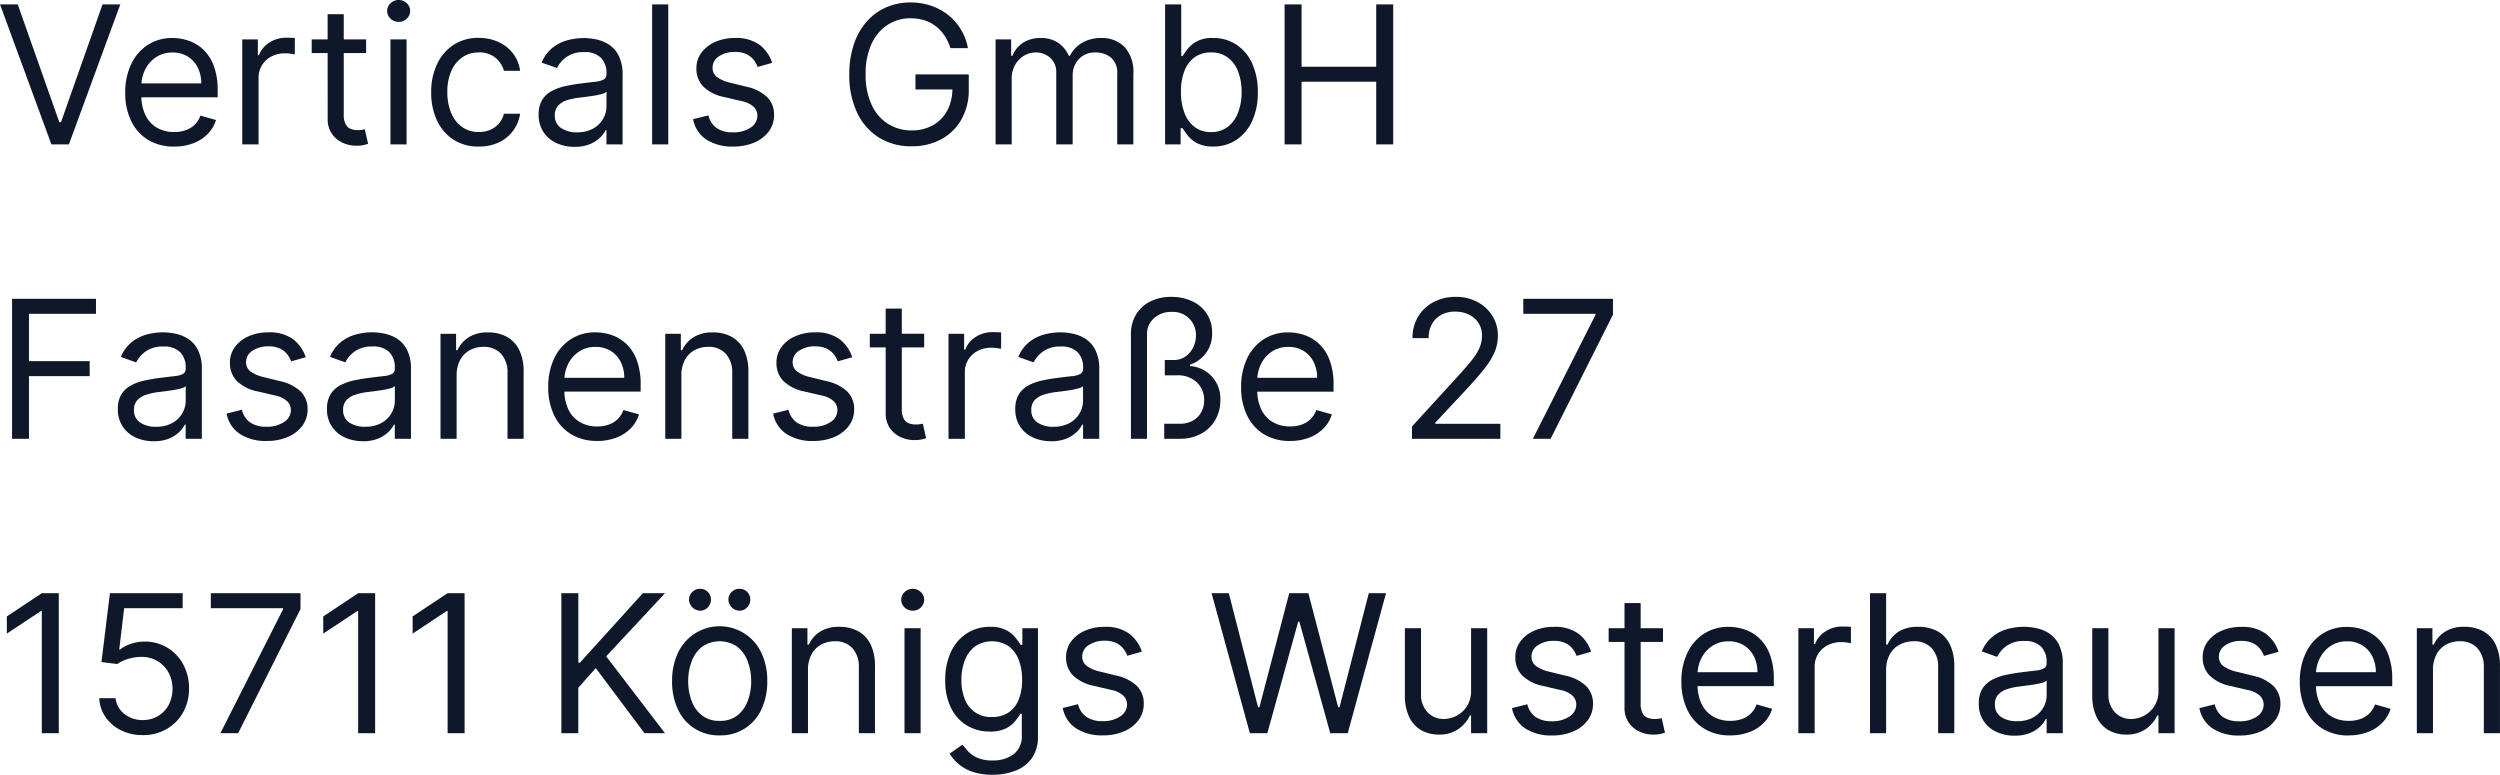 <svg xmlns="http://www.w3.org/2000/svg" width="220.783" height="68.42" viewBox="0 0 220.783 68.42">
  <path id="Pfad_58146" data-name="Pfad 58146" d="M2-12.364,5.675-1.956H5.82L9.49-12.364h1.57L6.52,0H4.974L.435-12.364ZM15.817.193A4.328,4.328,0,0,1,13.508-.4a3.921,3.921,0,0,1-1.491-1.666,5.635,5.635,0,0,1-.522-2.5,5.753,5.753,0,0,1,.522-2.514,4.092,4.092,0,0,1,1.461-1.7,3.924,3.924,0,0,1,2.194-.613,4.4,4.4,0,0,1,1.431.241,3.565,3.565,0,0,1,1.286.782,3.783,3.783,0,0,1,.924,1.428,6.073,6.073,0,0,1,.344,2.185v.6H12.509V-5.385h5.7a3.065,3.065,0,0,0-.311-1.4,2.393,2.393,0,0,0-.881-.972,2.484,2.484,0,0,0-1.343-.356,2.556,2.556,0,0,0-1.47.42,2.794,2.794,0,0,0-.951,1.09,3.192,3.192,0,0,0-.332,1.437v.821a3.932,3.932,0,0,0,.365,1.778,2.571,2.571,0,0,0,1.017,1.1,2.971,2.971,0,0,0,1.515.377,3.056,3.056,0,0,0,1.017-.16,2.122,2.122,0,0,0,.788-.483,2.166,2.166,0,0,0,.513-.806l1.376.386a3.028,3.028,0,0,1-.73,1.229A3.507,3.507,0,0,1,17.513-.1,4.658,4.658,0,0,1,15.817.193ZM21.83,0V-9.273h1.376v1.4h.1a2.227,2.227,0,0,1,.918-1.117,2.7,2.7,0,0,1,1.5-.429q.157,0,.392.006t.356.018v1.449q-.072-.018-.329-.057a3.573,3.573,0,0,0-.54-.039,2.527,2.527,0,0,0-1.2.281,2.142,2.142,0,0,0-.833.773,2.082,2.082,0,0,0-.3,1.12V0ZM32.768-9.273v1.207H27.963V-9.273Zm-3.4-2.222h1.425v8.838a1.8,1.8,0,0,0,.178.9.874.874,0,0,0,.459.4,1.765,1.765,0,0,0,.595.1,2.25,2.25,0,0,0,.386-.027l.241-.045.29,1.28a3.135,3.135,0,0,1-.4.112,3.13,3.13,0,0,1-.658.057,2.847,2.847,0,0,1-1.18-.26,2.325,2.325,0,0,1-.954-.791,2.258,2.258,0,0,1-.377-1.34ZM34.918,0V-9.273h1.425V0Zm.724-10.818a1,1,0,0,1-.715-.284.907.907,0,0,1-.3-.682.907.907,0,0,1,.3-.682,1,1,0,0,1,.715-.284,1,1,0,0,1,.715.284.907.907,0,0,1,.3.682.907.907,0,0,1-.3.682A1,1,0,0,1,35.642-10.818ZM42.717.193a4.012,4.012,0,0,1-2.246-.616,4.013,4.013,0,0,1-1.449-1.7,5.748,5.748,0,0,1-.507-2.469,5.684,5.684,0,0,1,.522-2.5,4.1,4.1,0,0,1,1.461-1.7,3.924,3.924,0,0,1,2.194-.613,4.158,4.158,0,0,1,1.763.362,3.376,3.376,0,0,1,1.286,1.014A3.163,3.163,0,0,1,46.364-6.5H44.939a2.232,2.232,0,0,0-.721-1.126,2.188,2.188,0,0,0-1.5-.492,2.5,2.5,0,0,0-1.458.432,2.826,2.826,0,0,0-.972,1.213,4.483,4.483,0,0,0-.347,1.832,4.729,4.729,0,0,0,.341,1.871,2.835,2.835,0,0,0,.966,1.238,2.485,2.485,0,0,0,1.47.441,2.544,2.544,0,0,0,1.008-.193,2.08,2.08,0,0,0,.767-.555,2.129,2.129,0,0,0,.447-.869h1.425a3.3,3.3,0,0,1-.595,1.476A3.334,3.334,0,0,1,44.519-.19,4.019,4.019,0,0,1,42.717.193Zm8.452.024a3.739,3.739,0,0,1-1.6-.335,2.717,2.717,0,0,1-1.141-.972,2.727,2.727,0,0,1-.423-1.542,2.4,2.4,0,0,1,.314-1.295,2.224,2.224,0,0,1,.839-.782,4.481,4.481,0,0,1,1.162-.426q.637-.142,1.283-.226.845-.109,1.373-.166a2.1,2.1,0,0,0,.773-.2.508.508,0,0,0,.244-.483v-.048a1.9,1.9,0,0,0-.486-1.388,1.976,1.976,0,0,0-1.47-.5,2.562,2.562,0,0,0-1.6.447,2.641,2.641,0,0,0-.815.954L48.271-7.22a3.258,3.258,0,0,1,.969-1.319A3.652,3.652,0,0,1,50.568-9.2a5.562,5.562,0,0,1,1.422-.19,5.85,5.85,0,0,1,1.029.106,3.365,3.365,0,0,1,1.129.432,2.528,2.528,0,0,1,.909.984,3.661,3.661,0,0,1,.362,1.763V0H53.994V-1.256h-.072a2.508,2.508,0,0,1-.483.646,2.787,2.787,0,0,1-.9.586A3.466,3.466,0,0,1,51.169.217Zm.217-1.28a2.843,2.843,0,0,0,1.428-.332,2.288,2.288,0,0,0,.881-.857,2.2,2.2,0,0,0,.3-1.1v-1.3a.832.832,0,0,1-.4.2,6,6,0,0,1-.7.151q-.4.063-.767.109l-.6.075A5.532,5.532,0,0,0,50.5-3.9a1.8,1.8,0,0,0-.773.477,1.218,1.218,0,0,0-.293.86,1.268,1.268,0,0,0,.552,1.12A2.435,2.435,0,0,0,51.386-1.062Zm8.065-11.3V0H58.027V-12.364ZM68.628-7.2l-1.28.362a2.472,2.472,0,0,0-.353-.625,1.772,1.772,0,0,0-.631-.5,2.28,2.28,0,0,0-1.02-.2,2.436,2.436,0,0,0-1.416.389,1.162,1.162,0,0,0-.564.987,1.015,1.015,0,0,0,.386.839,3.227,3.227,0,0,0,1.207.513l1.376.338a3.816,3.816,0,0,1,1.853.921,2.171,2.171,0,0,1,.61,1.591,2.364,2.364,0,0,1-.456,1.425,3.065,3.065,0,0,1-1.271.99,4.63,4.63,0,0,1-1.9.362,4.168,4.168,0,0,1-2.348-.616,2.731,2.731,0,0,1-1.177-1.8L63-2.56a1.874,1.874,0,0,0,.733,1.123,2.438,2.438,0,0,0,1.416.374,2.651,2.651,0,0,0,1.585-.426,1.24,1.24,0,0,0,.589-1.023,1.088,1.088,0,0,0-.338-.812,2.176,2.176,0,0,0-1.038-.492L64.4-4.178a3.652,3.652,0,0,1-1.868-.939,2.249,2.249,0,0,1-.595-1.6A2.283,2.283,0,0,1,62.383-8.1,2.973,2.973,0,0,1,63.6-9.049a4.24,4.24,0,0,1,1.748-.344,3.479,3.479,0,0,1,2.164.6A3.262,3.262,0,0,1,68.628-7.2ZM84.372-8.5a4.483,4.483,0,0,0-.522-1.1,3.475,3.475,0,0,0-.767-.83,3.256,3.256,0,0,0-1.005-.525,3.993,3.993,0,0,0-1.232-.181,3.669,3.669,0,0,0-2,.567,3.923,3.923,0,0,0-1.431,1.672,6.223,6.223,0,0,0-.531,2.711,6.163,6.163,0,0,0,.537,2.711A3.916,3.916,0,0,0,78.879-1.8a3.846,3.846,0,0,0,2.065.567,3.764,3.764,0,0,0,1.874-.456,3.211,3.211,0,0,0,1.268-1.292,4.057,4.057,0,0,0,.456-1.971l.459.1H81.281V-6.182H85.99v1.328A5.238,5.238,0,0,1,85.341-2.2,4.509,4.509,0,0,1,83.554-.45a5.378,5.378,0,0,1-2.611.619A5.339,5.339,0,0,1,78.061-.6a5.18,5.18,0,0,1-1.932-2.2,7.672,7.672,0,0,1-.691-3.381,8.248,8.248,0,0,1,.4-2.641,5.81,5.81,0,0,1,1.12-2,4.91,4.91,0,0,1,1.714-1.268,5.3,5.3,0,0,1,2.179-.441,5.56,5.56,0,0,1,1.826.293,5.025,5.025,0,0,1,1.515.827A4.794,4.794,0,0,1,85.3-10.139,4.886,4.886,0,0,1,85.918-8.5ZM88.357,0V-9.273h1.376v1.449h.121a2.346,2.346,0,0,1,.936-1.156,2.817,2.817,0,0,1,1.551-.414,2.676,2.676,0,0,1,1.53.414,2.752,2.752,0,0,1,.957,1.156h.1a2.72,2.72,0,0,1,1.069-1.144A3.271,3.271,0,0,1,97.7-9.393a2.783,2.783,0,0,1,2.034.776,3.25,3.25,0,0,1,.791,2.412V0H99.1V-6.206a1.755,1.755,0,0,0-.561-1.467,2.078,2.078,0,0,0-1.322-.441,1.948,1.948,0,0,0-1.515.589,2.123,2.123,0,0,0-.537,1.488V0H93.717V-6.351A1.677,1.677,0,0,0,93.2-7.628a1.845,1.845,0,0,0-1.322-.486,1.938,1.938,0,0,0-1.035.3A2.208,2.208,0,0,0,90.074-7a2.421,2.421,0,0,0-.293,1.2V0Zm14.972,0V-12.364h1.425V-7.8h.121q.157-.241.438-.619a2.555,2.555,0,0,1,.809-.676,2.917,2.917,0,0,1,1.434-.3,3.681,3.681,0,0,1,2.065.586,3.9,3.9,0,0,1,1.395,1.66,5.95,5.95,0,0,1,.5,2.536,6,6,0,0,1-.5,2.551A3.93,3.93,0,0,1,109.625-.4a3.617,3.617,0,0,1-2.047.589,2.942,2.942,0,0,1-1.431-.3,2.6,2.6,0,0,1-.827-.682q-.29-.383-.447-.637H104.7V0Zm1.4-4.636a5.131,5.131,0,0,0,.308,1.85,2.776,2.776,0,0,0,.9,1.25,2.324,2.324,0,0,0,1.449.45,2.338,2.338,0,0,0,1.494-.474,2.888,2.888,0,0,0,.906-1.28,5.042,5.042,0,0,0,.3-1.8,4.947,4.947,0,0,0-.3-1.766,2.775,2.775,0,0,0-.9-1.25,2.4,2.4,0,0,0-1.506-.462,2.388,2.388,0,0,0-1.461.438,2.666,2.666,0,0,0-.893,1.219A5.037,5.037,0,0,0,104.729-4.636ZM113.881,0V-12.364h1.5v5.506h6.592v-5.506h1.5V0h-1.5V-5.53h-6.592V0ZM1.5,26V13.636H8.911v1.328H2.994v4.178H8.355V20.47H2.994V26Zm12.509.217a3.739,3.739,0,0,1-1.6-.335,2.63,2.63,0,0,1-1.564-2.514,2.4,2.4,0,0,1,.314-1.295A2.224,2.224,0,0,1,12,21.291a4.481,4.481,0,0,1,1.162-.426q.637-.142,1.283-.226.845-.109,1.373-.166a2.1,2.1,0,0,0,.773-.2.508.508,0,0,0,.244-.483v-.048a1.9,1.9,0,0,0-.486-1.388,1.976,1.976,0,0,0-1.47-.5,2.562,2.562,0,0,0-1.6.447,2.641,2.641,0,0,0-.815.954l-1.352-.483a3.258,3.258,0,0,1,.969-1.319,3.652,3.652,0,0,1,1.328-.664,5.562,5.562,0,0,1,1.422-.19,5.85,5.85,0,0,1,1.029.106,3.365,3.365,0,0,1,1.129.432,2.528,2.528,0,0,1,.909.984,3.661,3.661,0,0,1,.362,1.763V26H16.831V24.744h-.072a2.508,2.508,0,0,1-.483.646,2.787,2.787,0,0,1-.9.586A3.466,3.466,0,0,1,14.006,26.217Zm.217-1.28a2.843,2.843,0,0,0,1.428-.332,2.288,2.288,0,0,0,.881-.857,2.2,2.2,0,0,0,.3-1.1v-1.3a.832.832,0,0,1-.4.2,6,6,0,0,1-.7.151q-.4.063-.767.109l-.6.075a5.532,5.532,0,0,0-1.035.232,1.8,1.8,0,0,0-.773.477,1.218,1.218,0,0,0-.293.86,1.268,1.268,0,0,0,.552,1.12A2.435,2.435,0,0,0,14.223,24.938ZM27.432,18.8l-1.28.362a2.472,2.472,0,0,0-.353-.625,1.772,1.772,0,0,0-.631-.5,2.28,2.28,0,0,0-1.02-.2,2.436,2.436,0,0,0-1.416.389,1.162,1.162,0,0,0-.564.987,1.015,1.015,0,0,0,.386.839,3.227,3.227,0,0,0,1.207.513l1.376.338a3.816,3.816,0,0,1,1.853.921,2.171,2.171,0,0,1,.61,1.591,2.364,2.364,0,0,1-.456,1.425,3.065,3.065,0,0,1-1.271.99,4.63,4.63,0,0,1-1.9.362,4.168,4.168,0,0,1-2.348-.616,2.731,2.731,0,0,1-1.177-1.8l1.352-.338a1.874,1.874,0,0,0,.733,1.123,2.438,2.438,0,0,0,1.416.374,2.651,2.651,0,0,0,1.585-.426,1.24,1.24,0,0,0,.589-1.023,1.088,1.088,0,0,0-.338-.812,2.176,2.176,0,0,0-1.038-.492l-1.545-.362a3.652,3.652,0,0,1-1.868-.939,2.249,2.249,0,0,1-.595-1.6,2.283,2.283,0,0,1,.444-1.388,2.973,2.973,0,0,1,1.213-.948,4.24,4.24,0,0,1,1.748-.344,3.479,3.479,0,0,1,2.164.6A3.262,3.262,0,0,1,27.432,18.8Zm5.047,7.413a3.739,3.739,0,0,1-1.6-.335,2.63,2.63,0,0,1-1.564-2.514,2.4,2.4,0,0,1,.314-1.295,2.224,2.224,0,0,1,.839-.782,4.481,4.481,0,0,1,1.162-.426q.637-.142,1.283-.226.845-.109,1.373-.166a2.1,2.1,0,0,0,.773-.2.508.508,0,0,0,.244-.483v-.048a1.9,1.9,0,0,0-.486-1.388,1.976,1.976,0,0,0-1.47-.5,2.562,2.562,0,0,0-1.6.447,2.641,2.641,0,0,0-.815.954l-1.352-.483a3.258,3.258,0,0,1,.969-1.319,3.652,3.652,0,0,1,1.328-.664,5.562,5.562,0,0,1,1.422-.19,5.85,5.85,0,0,1,1.029.106,3.365,3.365,0,0,1,1.129.432,2.528,2.528,0,0,1,.909.984,3.661,3.661,0,0,1,.362,1.763V26H35.3V24.744h-.072a2.508,2.508,0,0,1-.483.646,2.787,2.787,0,0,1-.9.586A3.466,3.466,0,0,1,32.479,26.217Zm.217-1.28a2.843,2.843,0,0,0,1.428-.332,2.288,2.288,0,0,0,.881-.857,2.2,2.2,0,0,0,.3-1.1v-1.3a.832.832,0,0,1-.4.2,6,6,0,0,1-.7.151q-.4.063-.767.109l-.6.075a5.532,5.532,0,0,0-1.035.232,1.8,1.8,0,0,0-.773.477,1.218,1.218,0,0,0-.293.86,1.268,1.268,0,0,0,.552,1.12A2.435,2.435,0,0,0,32.7,24.938Zm8.065-4.516V26H39.337V16.727h1.376v1.449h.121a2.667,2.667,0,0,1,.99-1.138,3.094,3.094,0,0,1,1.714-.432,3.4,3.4,0,0,1,1.648.383,2.623,2.623,0,0,1,1.1,1.159,4.325,4.325,0,0,1,.392,1.959V26H45.253V20.2a2.414,2.414,0,0,0-.567-1.705,2.018,2.018,0,0,0-1.558-.613,2.469,2.469,0,0,0-1.216.3,2.111,2.111,0,0,0-.842.863A2.851,2.851,0,0,0,40.761,20.422Zm12.412,5.771a4.328,4.328,0,0,1-2.309-.595,3.921,3.921,0,0,1-1.491-1.666,5.635,5.635,0,0,1-.522-2.5,5.753,5.753,0,0,1,.522-2.514,4.092,4.092,0,0,1,1.461-1.7,3.924,3.924,0,0,1,2.194-.613,4.4,4.4,0,0,1,1.431.241,3.565,3.565,0,0,1,1.286.782,3.783,3.783,0,0,1,.924,1.428,6.073,6.073,0,0,1,.344,2.185v.6H49.865V20.615h5.7a3.065,3.065,0,0,0-.311-1.4,2.393,2.393,0,0,0-.881-.972,2.484,2.484,0,0,0-1.343-.356,2.556,2.556,0,0,0-1.47.42,2.794,2.794,0,0,0-.951,1.09,3.192,3.192,0,0,0-.332,1.437v.821a3.932,3.932,0,0,0,.365,1.778,2.571,2.571,0,0,0,1.017,1.1,2.971,2.971,0,0,0,1.515.377,3.056,3.056,0,0,0,1.017-.16,2.122,2.122,0,0,0,.788-.483,2.165,2.165,0,0,0,.513-.806l1.376.386a3.028,3.028,0,0,1-.73,1.229,3.507,3.507,0,0,1-1.268.821A4.658,4.658,0,0,1,53.173,26.193Zm7.438-5.771V26H59.186V16.727h1.376v1.449h.121a2.667,2.667,0,0,1,.99-1.138,3.094,3.094,0,0,1,1.714-.432,3.4,3.4,0,0,1,1.648.383,2.623,2.623,0,0,1,1.1,1.159,4.325,4.325,0,0,1,.392,1.959V26H65.1V20.2a2.414,2.414,0,0,0-.567-1.705,2.018,2.018,0,0,0-1.558-.613,2.469,2.469,0,0,0-1.216.3,2.111,2.111,0,0,0-.842.863A2.851,2.851,0,0,0,60.611,20.422ZM75.7,18.8l-1.28.362a2.472,2.472,0,0,0-.353-.625,1.772,1.772,0,0,0-.631-.5,2.28,2.28,0,0,0-1.02-.2A2.436,2.436,0,0,0,71,18.227a1.162,1.162,0,0,0-.564.987,1.015,1.015,0,0,0,.386.839,3.227,3.227,0,0,0,1.207.513l1.376.338a3.816,3.816,0,0,1,1.853.921,2.171,2.171,0,0,1,.61,1.591,2.364,2.364,0,0,1-.456,1.425,3.065,3.065,0,0,1-1.271.99,4.63,4.63,0,0,1-1.9.362,4.168,4.168,0,0,1-2.348-.616,2.731,2.731,0,0,1-1.177-1.8l1.352-.338a1.874,1.874,0,0,0,.733,1.123,2.438,2.438,0,0,0,1.416.374,2.651,2.651,0,0,0,1.585-.426,1.24,1.24,0,0,0,.589-1.023,1.088,1.088,0,0,0-.338-.812,2.176,2.176,0,0,0-1.038-.492l-1.545-.362a3.652,3.652,0,0,1-1.868-.939,2.249,2.249,0,0,1-.595-1.6,2.283,2.283,0,0,1,.444-1.388,2.973,2.973,0,0,1,1.213-.948,4.24,4.24,0,0,1,1.748-.344,3.479,3.479,0,0,1,2.164.6A3.262,3.262,0,0,1,75.7,18.8Zm6.351-2.077v1.207H77.249V16.727Zm-3.4-2.222h1.425v8.838a1.8,1.8,0,0,0,.178.9.874.874,0,0,0,.459.4,1.765,1.765,0,0,0,.595.1,2.25,2.25,0,0,0,.386-.027l.241-.045.29,1.28a2.965,2.965,0,0,1-1.062.169,2.847,2.847,0,0,1-1.18-.26,2.324,2.324,0,0,1-.954-.791,2.258,2.258,0,0,1-.377-1.34ZM84.2,26V16.727H85.58v1.4h.1a2.227,2.227,0,0,1,.918-1.117,2.7,2.7,0,0,1,1.5-.429q.157,0,.392.006t.356.018v1.449q-.072-.018-.329-.057a3.573,3.573,0,0,0-.54-.039,2.527,2.527,0,0,0-1.2.281,2.142,2.142,0,0,0-.833.773,2.082,2.082,0,0,0-.3,1.12V26Zm9.055.217a3.739,3.739,0,0,1-1.6-.335A2.63,2.63,0,0,1,90.1,23.368a2.4,2.4,0,0,1,.314-1.295,2.224,2.224,0,0,1,.839-.782,4.481,4.481,0,0,1,1.162-.426q.637-.142,1.283-.226.845-.109,1.373-.166a2.1,2.1,0,0,0,.773-.2.508.508,0,0,0,.244-.483v-.048a1.9,1.9,0,0,0-.486-1.388,1.976,1.976,0,0,0-1.47-.5,2.562,2.562,0,0,0-1.6.447,2.641,2.641,0,0,0-.815.954l-1.352-.483a3.258,3.258,0,0,1,.969-1.319,3.652,3.652,0,0,1,1.328-.664,5.562,5.562,0,0,1,1.422-.19,5.85,5.85,0,0,1,1.029.106,3.365,3.365,0,0,1,1.129.432,2.528,2.528,0,0,1,.909.984,3.661,3.661,0,0,1,.362,1.763V26H96.084V24.744h-.072a2.508,2.508,0,0,1-.483.646,2.787,2.787,0,0,1-.9.586A3.466,3.466,0,0,1,93.259,26.217Zm.217-1.28a2.843,2.843,0,0,0,1.428-.332,2.288,2.288,0,0,0,.881-.857,2.2,2.2,0,0,0,.3-1.1v-1.3a.832.832,0,0,1-.4.2,6,6,0,0,1-.7.151q-.4.063-.767.109l-.6.075a5.532,5.532,0,0,0-1.035.232,1.8,1.8,0,0,0-.773.477,1.218,1.218,0,0,0-.293.86,1.268,1.268,0,0,0,.552,1.12A2.435,2.435,0,0,0,93.476,24.938ZM100.31,26V16.8a3.359,3.359,0,0,1,.456-1.781,3.021,3.021,0,0,1,1.262-1.15,4.111,4.111,0,0,1,1.856-.4,4.247,4.247,0,0,1,1.841.386,3.093,3.093,0,0,1,1.286,1.1,3.017,3.017,0,0,1,.471,1.7,2.871,2.871,0,0,1-.543,1.778,2.931,2.931,0,0,1-1.413,1.023v.121a2.866,2.866,0,0,1,2.68,3.018,3.417,3.417,0,0,1-.447,1.748,3.2,3.2,0,0,1-1.256,1.213,3.881,3.881,0,0,1-1.9.444h-1.352V24.672h1.376a2.315,2.315,0,0,0,1.138-.266,1.888,1.888,0,0,0,.746-.737,2.149,2.149,0,0,0,.266-1.075,2.094,2.094,0,0,0-.646-1.576,2.41,2.41,0,0,0-1.745-.622H103.3V19.045h.773a1.789,1.789,0,0,0,1.053-.311,2.076,2.076,0,0,0,.685-.809,2.384,2.384,0,0,0,.241-1.053,2.023,2.023,0,0,0-2.149-2.077,2.233,2.233,0,0,0-1.555.558,1.858,1.858,0,0,0-.619,1.446V26Zm14.054.193a4.328,4.328,0,0,1-2.309-.595,3.921,3.921,0,0,1-1.491-1.666,5.635,5.635,0,0,1-.522-2.5,5.753,5.753,0,0,1,.522-2.514,4.092,4.092,0,0,1,1.461-1.7,3.924,3.924,0,0,1,2.194-.613,4.4,4.4,0,0,1,1.431.241,3.565,3.565,0,0,1,1.286.782,3.783,3.783,0,0,1,.924,1.428,6.073,6.073,0,0,1,.344,2.185v.6h-7.148V20.615h5.7a3.065,3.065,0,0,0-.311-1.4,2.393,2.393,0,0,0-.881-.972,2.484,2.484,0,0,0-1.343-.356,2.556,2.556,0,0,0-1.47.42,2.794,2.794,0,0,0-.951,1.09,3.192,3.192,0,0,0-.332,1.437v.821a3.932,3.932,0,0,0,.365,1.778,2.571,2.571,0,0,0,1.017,1.1,2.971,2.971,0,0,0,1.515.377,3.056,3.056,0,0,0,1.017-.16,2.122,2.122,0,0,0,.788-.483,2.165,2.165,0,0,0,.513-.806l1.376.386a3.028,3.028,0,0,1-.73,1.229,3.507,3.507,0,0,1-1.268.821A4.658,4.658,0,0,1,114.364,26.193ZM125.134,26V24.913l4.081-4.467q.718-.785,1.183-1.367a5.057,5.057,0,0,0,.691-1.1,2.669,2.669,0,0,0,.226-1.084A2.021,2.021,0,0,0,131,15.767a2.057,2.057,0,0,0-.848-.737,2.74,2.74,0,0,0-1.207-.26,2.519,2.519,0,0,0-1.241.293,2.031,2.031,0,0,0-.815.818,2.531,2.531,0,0,0-.287,1.232h-1.425a3.588,3.588,0,0,1,.5-1.908,3.476,3.476,0,0,1,1.367-1.28A4.1,4.1,0,0,1,129,13.467a3.949,3.949,0,0,1,1.926.459,3.451,3.451,0,0,1,1.316,1.238,3.252,3.252,0,0,1,.477,1.733,3.747,3.747,0,0,1-.244,1.331,5.952,5.952,0,0,1-.845,1.443q-.6.794-1.663,1.935l-2.777,2.97v.1h5.747V26Zm10.673,0,5.53-10.939v-.1h-6.375V13.636h7.92v1.4L137.376,26ZM5.626,39.636V52h-1.5V41.206H4.057l-3.018,2V41.689l3.091-2.053ZM13.04,52.169a4.245,4.245,0,0,1-1.914-.423,3.554,3.554,0,0,1-1.364-1.159A3.158,3.158,0,0,1,9.2,48.909h1.449a1.973,1.973,0,0,0,.764,1.385,2.515,2.515,0,0,0,1.627.546,2.586,2.586,0,0,0,1.355-.356,2.537,2.537,0,0,0,.936-.981,3.122,3.122,0,0,0-.012-2.862,2.642,2.642,0,0,0-.969-1.005,2.729,2.729,0,0,0-1.407-.374,3.922,3.922,0,0,0-1.165.172,3.288,3.288,0,0,0-.984.456l-1.4-.169.749-6.085h6.423v1.328H11.4l-.435,3.646h.072a3.225,3.225,0,0,1,.954-.5,3.617,3.617,0,0,1,1.2-.2,3.8,3.8,0,0,1,3.426,2.016,4.392,4.392,0,0,1,.51,2.137,4.184,4.184,0,0,1-.528,2.11,3.877,3.877,0,0,1-1.452,1.461A4.119,4.119,0,0,1,13.04,52.169ZM19.9,52l5.53-10.939v-.1H19.053V39.636h7.92v1.4L21.467,52ZM33.565,39.636V52h-1.5V41.206H32l-3.018,2V41.689l3.091-2.053Zm7.9,0V52h-1.5V41.206h-.072l-3.018,2V41.689l3.091-2.053ZM50.01,52V39.636h1.5V45.77h.145l5.554-6.134h1.956L53.97,45.214,59.162,52H57.351l-4.3-5.747-1.545,1.739V52Zm13.982.193a3.919,3.919,0,0,1-3.673-2.27,5.629,5.629,0,0,1-.528-2.511,5.7,5.7,0,0,1,.528-2.529,4.064,4.064,0,0,1,7.347,0,5.7,5.7,0,0,1,.528,2.529,5.629,5.629,0,0,1-.528,2.511,3.919,3.919,0,0,1-3.673,2.27Zm0-1.28a2.446,2.446,0,0,0,1.57-.489,2.883,2.883,0,0,0,.912-1.286,4.923,4.923,0,0,0,.3-1.727,4.973,4.973,0,0,0-.3-1.733,2.92,2.92,0,0,0-.912-1.3,2.736,2.736,0,0,0-3.139,0,2.92,2.92,0,0,0-.912,1.3,4.973,4.973,0,0,0-.3,1.733,4.923,4.923,0,0,0,.3,1.727,2.883,2.883,0,0,0,.912,1.286A2.446,2.446,0,0,0,63.991,50.913Zm-1.739-9.732a1,1,0,0,1-.966-.966.908.908,0,0,1,.293-.691.955.955,0,0,1,.673-.275.939.939,0,0,1,.966.966.955.955,0,0,1-.275.673A.908.908,0,0,1,62.253,41.182Zm3.477,0a1,1,0,0,1-.966-.966.908.908,0,0,1,.293-.691.955.955,0,0,1,.673-.275.939.939,0,0,1,.966.966.955.955,0,0,1-.275.673A.908.908,0,0,1,65.73,41.182Zm6.061,5.24V52H70.366V42.727h1.376v1.449h.121a2.667,2.667,0,0,1,.99-1.138,3.094,3.094,0,0,1,1.714-.432,3.4,3.4,0,0,1,1.648.383,2.623,2.623,0,0,1,1.1,1.159,4.325,4.325,0,0,1,.392,1.959V52H76.283V46.2a2.414,2.414,0,0,0-.567-1.705,2.018,2.018,0,0,0-1.558-.613,2.469,2.469,0,0,0-1.216.3,2.111,2.111,0,0,0-.842.863A2.851,2.851,0,0,0,71.791,46.422ZM80.315,52V42.727H81.74V52Zm.724-10.818a1,1,0,0,1-.715-.284.928.928,0,0,1,0-1.364,1.044,1.044,0,0,1,1.431,0,.928.928,0,0,1,0,1.364A1,1,0,0,1,81.04,41.182ZM88.091,55.67a5.339,5.339,0,0,1-1.775-.263,3.733,3.733,0,0,1-2.016-1.6l1.135-.8q.193.254.489.583a2.533,2.533,0,0,0,.812.574,3.189,3.189,0,0,0,1.355.244,3.022,3.022,0,0,0,1.853-.543,1.982,1.982,0,0,0,.73-1.7V50.286h-.121q-.157.254-.444.625a2.524,2.524,0,0,1-.821.658,3.058,3.058,0,0,1-1.44.287,3.853,3.853,0,0,1-2.013-.531,3.7,3.7,0,0,1-1.407-1.545,5.381,5.381,0,0,1-.516-2.463,5.756,5.756,0,0,1,.5-2.484,3.891,3.891,0,0,1,1.395-1.642,3.7,3.7,0,0,1,2.065-.583,2.953,2.953,0,0,1,1.44.3,2.612,2.612,0,0,1,.821.676q.287.377.444.619h.145V42.727H92.1v9.538a3.258,3.258,0,0,1-.54,1.947,3.14,3.14,0,0,1-1.449,1.1A5.532,5.532,0,0,1,88.091,55.67Zm-.048-5.1a2.563,2.563,0,0,0,1.449-.392,2.44,2.44,0,0,0,.9-1.129,4.559,4.559,0,0,0,.308-1.763,4.805,4.805,0,0,0-.3-1.769,2.654,2.654,0,0,0-.893-1.2,2.687,2.687,0,0,0-2.967.024,2.763,2.763,0,0,0-.9,1.232,4.718,4.718,0,0,0-.3,1.714,4.447,4.447,0,0,0,.3,1.705,2.425,2.425,0,0,0,2.4,1.579ZM101.276,44.8l-1.28.362a2.472,2.472,0,0,0-.353-.625,1.772,1.772,0,0,0-.631-.5,2.28,2.28,0,0,0-1.02-.2,2.436,2.436,0,0,0-1.416.389,1.162,1.162,0,0,0-.564.987,1.015,1.015,0,0,0,.386.839,3.227,3.227,0,0,0,1.207.513l1.376.338a3.816,3.816,0,0,1,1.853.921,2.171,2.171,0,0,1,.61,1.591,2.364,2.364,0,0,1-.456,1.425,3.065,3.065,0,0,1-1.271.99,4.63,4.63,0,0,1-1.9.362,4.168,4.168,0,0,1-2.348-.616,2.731,2.731,0,0,1-1.177-1.8l1.352-.338a1.874,1.874,0,0,0,.733,1.123,2.438,2.438,0,0,0,1.416.374,2.651,2.651,0,0,0,1.585-.426,1.24,1.24,0,0,0,.589-1.023,1.088,1.088,0,0,0-.338-.812,2.176,2.176,0,0,0-1.038-.492l-1.545-.362a3.652,3.652,0,0,1-1.868-.939,2.249,2.249,0,0,1-.595-1.6A2.283,2.283,0,0,1,95.03,43.9a2.973,2.973,0,0,1,1.213-.948,4.24,4.24,0,0,1,1.748-.344,3.479,3.479,0,0,1,2.164.6A3.262,3.262,0,0,1,101.276,44.8Zm9.538,7.2-3.381-12.364h1.521l2.584,10.07h.121l2.632-10.07h1.69l2.632,10.07h.121l2.584-10.07h1.521L119.459,52h-1.545l-2.729-9.852h-.1L112.359,52Zm19.536-3.791V42.727h1.425V52h-1.425V50.43h-.1a3.02,3.02,0,0,1-1.014,1.2,2.916,2.916,0,0,1-1.739.492,3.078,3.078,0,0,1-1.545-.383,2.64,2.64,0,0,1-1.062-1.159,4.383,4.383,0,0,1-.386-1.959V42.727h1.425v5.8a2.259,2.259,0,0,0,.57,1.618,1.918,1.918,0,0,0,1.458.6,2.444,2.444,0,0,0,1.084-.272,2.383,2.383,0,0,0,.93-.833A2.514,2.514,0,0,0,130.349,48.209Zm10.6-3.4-1.28.362a2.472,2.472,0,0,0-.353-.625,1.772,1.772,0,0,0-.631-.5,2.28,2.28,0,0,0-1.02-.2,2.436,2.436,0,0,0-1.416.389,1.162,1.162,0,0,0-.564.987,1.015,1.015,0,0,0,.386.839,3.227,3.227,0,0,0,1.207.513l1.376.338a3.816,3.816,0,0,1,1.853.921,2.171,2.171,0,0,1,.61,1.591,2.364,2.364,0,0,1-.456,1.425,3.065,3.065,0,0,1-1.271.99,4.63,4.63,0,0,1-1.9.362,4.168,4.168,0,0,1-2.348-.616,2.731,2.731,0,0,1-1.177-1.8l1.352-.338a1.874,1.874,0,0,0,.733,1.123,2.438,2.438,0,0,0,1.416.374,2.651,2.651,0,0,0,1.585-.426,1.24,1.24,0,0,0,.589-1.023,1.088,1.088,0,0,0-.338-.812,2.176,2.176,0,0,0-1.038-.492l-1.545-.362a3.652,3.652,0,0,1-1.868-.939,2.249,2.249,0,0,1-.595-1.6,2.283,2.283,0,0,1,.444-1.388,2.973,2.973,0,0,1,1.213-.948,4.24,4.24,0,0,1,1.748-.344,3.479,3.479,0,0,1,2.164.6A3.262,3.262,0,0,1,140.95,44.8Zm6.351-2.077v1.207H142.5V42.727Zm-3.4-2.222h1.425v8.838a1.8,1.8,0,0,0,.178.9.874.874,0,0,0,.459.4,1.765,1.765,0,0,0,.595.1,2.249,2.249,0,0,0,.386-.027l.241-.045.29,1.28a2.964,2.964,0,0,1-1.062.169,2.847,2.847,0,0,1-1.18-.26,2.324,2.324,0,0,1-.954-.791,2.258,2.258,0,0,1-.377-1.34Zm9.345,11.687a4.328,4.328,0,0,1-2.309-.595,3.921,3.921,0,0,1-1.491-1.666,5.635,5.635,0,0,1-.522-2.5,5.753,5.753,0,0,1,.522-2.514,4.092,4.092,0,0,1,1.461-1.7,3.924,3.924,0,0,1,2.194-.613,4.4,4.4,0,0,1,1.431.241,3.565,3.565,0,0,1,1.286.782,3.783,3.783,0,0,1,.924,1.428,6.074,6.074,0,0,1,.344,2.185v.6h-7.148V46.615h5.7a3.065,3.065,0,0,0-.311-1.4,2.393,2.393,0,0,0-.881-.972,2.484,2.484,0,0,0-1.343-.356,2.556,2.556,0,0,0-1.47.42,2.794,2.794,0,0,0-.951,1.09,3.192,3.192,0,0,0-.332,1.437v.821a3.932,3.932,0,0,0,.365,1.778,2.571,2.571,0,0,0,1.017,1.1,2.971,2.971,0,0,0,1.515.377,3.056,3.056,0,0,0,1.017-.16,2.122,2.122,0,0,0,.788-.483,2.166,2.166,0,0,0,.513-.806l1.376.386a3.028,3.028,0,0,1-.73,1.229,3.507,3.507,0,0,1-1.268.821A4.658,4.658,0,0,1,153.241,52.193ZM159.254,52V42.727h1.376v1.4h.1a2.227,2.227,0,0,1,.918-1.117,2.7,2.7,0,0,1,1.5-.429q.157,0,.392.006t.356.018v1.449q-.072-.018-.329-.057a3.574,3.574,0,0,0-.54-.039,2.527,2.527,0,0,0-1.2.281,2.142,2.142,0,0,0-.833.773,2.082,2.082,0,0,0-.3,1.12V52Zm7.751-5.578V52h-1.425V39.636h1.425v4.54h.121a2.634,2.634,0,0,1,.981-1.144,3.169,3.169,0,0,1,1.748-.426,3.5,3.5,0,0,1,1.66.377,2.6,2.6,0,0,1,1.108,1.153,4.327,4.327,0,0,1,.4,1.971V52h-1.425V46.2a2.4,2.4,0,0,0-.57-1.711,2.062,2.062,0,0,0-1.579-.607,2.611,2.611,0,0,0-1.253.3,2.137,2.137,0,0,0-.869.863A2.784,2.784,0,0,0,167.006,46.422Zm11.349,5.8a3.739,3.739,0,0,1-1.6-.335,2.63,2.63,0,0,1-1.564-2.514,2.4,2.4,0,0,1,.314-1.295,2.224,2.224,0,0,1,.839-.782,4.482,4.482,0,0,1,1.162-.426q.637-.142,1.283-.226.845-.109,1.373-.166a2.1,2.1,0,0,0,.773-.2.508.508,0,0,0,.244-.483v-.048a1.9,1.9,0,0,0-.486-1.388,1.976,1.976,0,0,0-1.47-.5,2.562,2.562,0,0,0-1.6.447,2.641,2.641,0,0,0-.815.954l-1.352-.483a3.258,3.258,0,0,1,.969-1.319,3.652,3.652,0,0,1,1.328-.664,5.562,5.562,0,0,1,1.422-.19,5.85,5.85,0,0,1,1.029.106,3.365,3.365,0,0,1,1.129.432,2.528,2.528,0,0,1,.909.984,3.661,3.661,0,0,1,.362,1.763V52H181.18V50.744h-.072a2.508,2.508,0,0,1-.483.646,2.787,2.787,0,0,1-.9.586A3.466,3.466,0,0,1,178.355,52.217Zm.217-1.28A2.843,2.843,0,0,0,180,50.605a2.288,2.288,0,0,0,.881-.857,2.2,2.2,0,0,0,.3-1.1v-1.3a.832.832,0,0,1-.4.2,6,6,0,0,1-.7.151q-.4.063-.767.109l-.6.075a5.532,5.532,0,0,0-1.035.232,1.8,1.8,0,0,0-.773.477,1.218,1.218,0,0,0-.293.86,1.268,1.268,0,0,0,.552,1.12A2.435,2.435,0,0,0,178.572,50.938Zm12.484-2.729V42.727h1.425V52h-1.425V50.43h-.1a3.02,3.02,0,0,1-1.014,1.2,2.916,2.916,0,0,1-1.739.492,3.078,3.078,0,0,1-1.545-.383,2.64,2.64,0,0,1-1.062-1.159,4.382,4.382,0,0,1-.386-1.959V42.727h1.425v5.8a2.259,2.259,0,0,0,.57,1.618,1.918,1.918,0,0,0,1.458.6,2.444,2.444,0,0,0,1.084-.272,2.383,2.383,0,0,0,.93-.833A2.514,2.514,0,0,0,191.057,48.209Zm10.6-3.4-1.28.362a2.472,2.472,0,0,0-.353-.625,1.772,1.772,0,0,0-.631-.5,2.28,2.28,0,0,0-1.02-.2,2.436,2.436,0,0,0-1.416.389,1.162,1.162,0,0,0-.564.987,1.015,1.015,0,0,0,.386.839,3.227,3.227,0,0,0,1.207.513l1.376.338a3.816,3.816,0,0,1,1.853.921,2.171,2.171,0,0,1,.61,1.591,2.364,2.364,0,0,1-.456,1.425,3.065,3.065,0,0,1-1.271.99,4.63,4.63,0,0,1-1.9.362,4.168,4.168,0,0,1-2.348-.616,2.731,2.731,0,0,1-1.177-1.8l1.352-.338a1.874,1.874,0,0,0,.733,1.123,2.438,2.438,0,0,0,1.416.374,2.651,2.651,0,0,0,1.585-.426,1.24,1.24,0,0,0,.589-1.023,1.088,1.088,0,0,0-.338-.812,2.176,2.176,0,0,0-1.038-.492l-1.545-.362a3.652,3.652,0,0,1-1.868-.939,2.249,2.249,0,0,1-.595-1.6,2.283,2.283,0,0,1,.444-1.388,2.973,2.973,0,0,1,1.213-.948,4.24,4.24,0,0,1,1.748-.344,3.479,3.479,0,0,1,2.164.6A3.262,3.262,0,0,1,201.658,44.8Zm6.206,7.389a4.328,4.328,0,0,1-2.309-.595,3.921,3.921,0,0,1-1.491-1.666,5.635,5.635,0,0,1-.522-2.5,5.753,5.753,0,0,1,.522-2.514,4.092,4.092,0,0,1,1.461-1.7,3.924,3.924,0,0,1,2.194-.613,4.4,4.4,0,0,1,1.431.241,3.565,3.565,0,0,1,1.286.782,3.783,3.783,0,0,1,.924,1.428,6.074,6.074,0,0,1,.344,2.185v.6h-7.148V46.615h5.7a3.065,3.065,0,0,0-.311-1.4,2.393,2.393,0,0,0-.881-.972,2.484,2.484,0,0,0-1.343-.356,2.556,2.556,0,0,0-1.47.42,2.794,2.794,0,0,0-.951,1.09,3.192,3.192,0,0,0-.332,1.437v.821a3.932,3.932,0,0,0,.365,1.778,2.571,2.571,0,0,0,1.017,1.1,2.971,2.971,0,0,0,1.515.377,3.056,3.056,0,0,0,1.017-.16,2.122,2.122,0,0,0,.788-.483,2.166,2.166,0,0,0,.513-.806l1.376.386a3.028,3.028,0,0,1-.73,1.229,3.507,3.507,0,0,1-1.268.821A4.658,4.658,0,0,1,207.864,52.193Zm7.438-5.771V52h-1.425V42.727h1.376v1.449h.121a2.667,2.667,0,0,1,.99-1.138,3.094,3.094,0,0,1,1.714-.432,3.4,3.4,0,0,1,1.648.383,2.623,2.623,0,0,1,1.1,1.159,4.325,4.325,0,0,1,.392,1.959V52h-1.425V46.2a2.414,2.414,0,0,0-.567-1.705,2.018,2.018,0,0,0-1.558-.613,2.469,2.469,0,0,0-1.216.3,2.111,2.111,0,0,0-.842.863A2.851,2.851,0,0,0,215.3,46.422Z" transform="translate(-0.435 12.75)" fill="#0f172a"/>
</svg>
